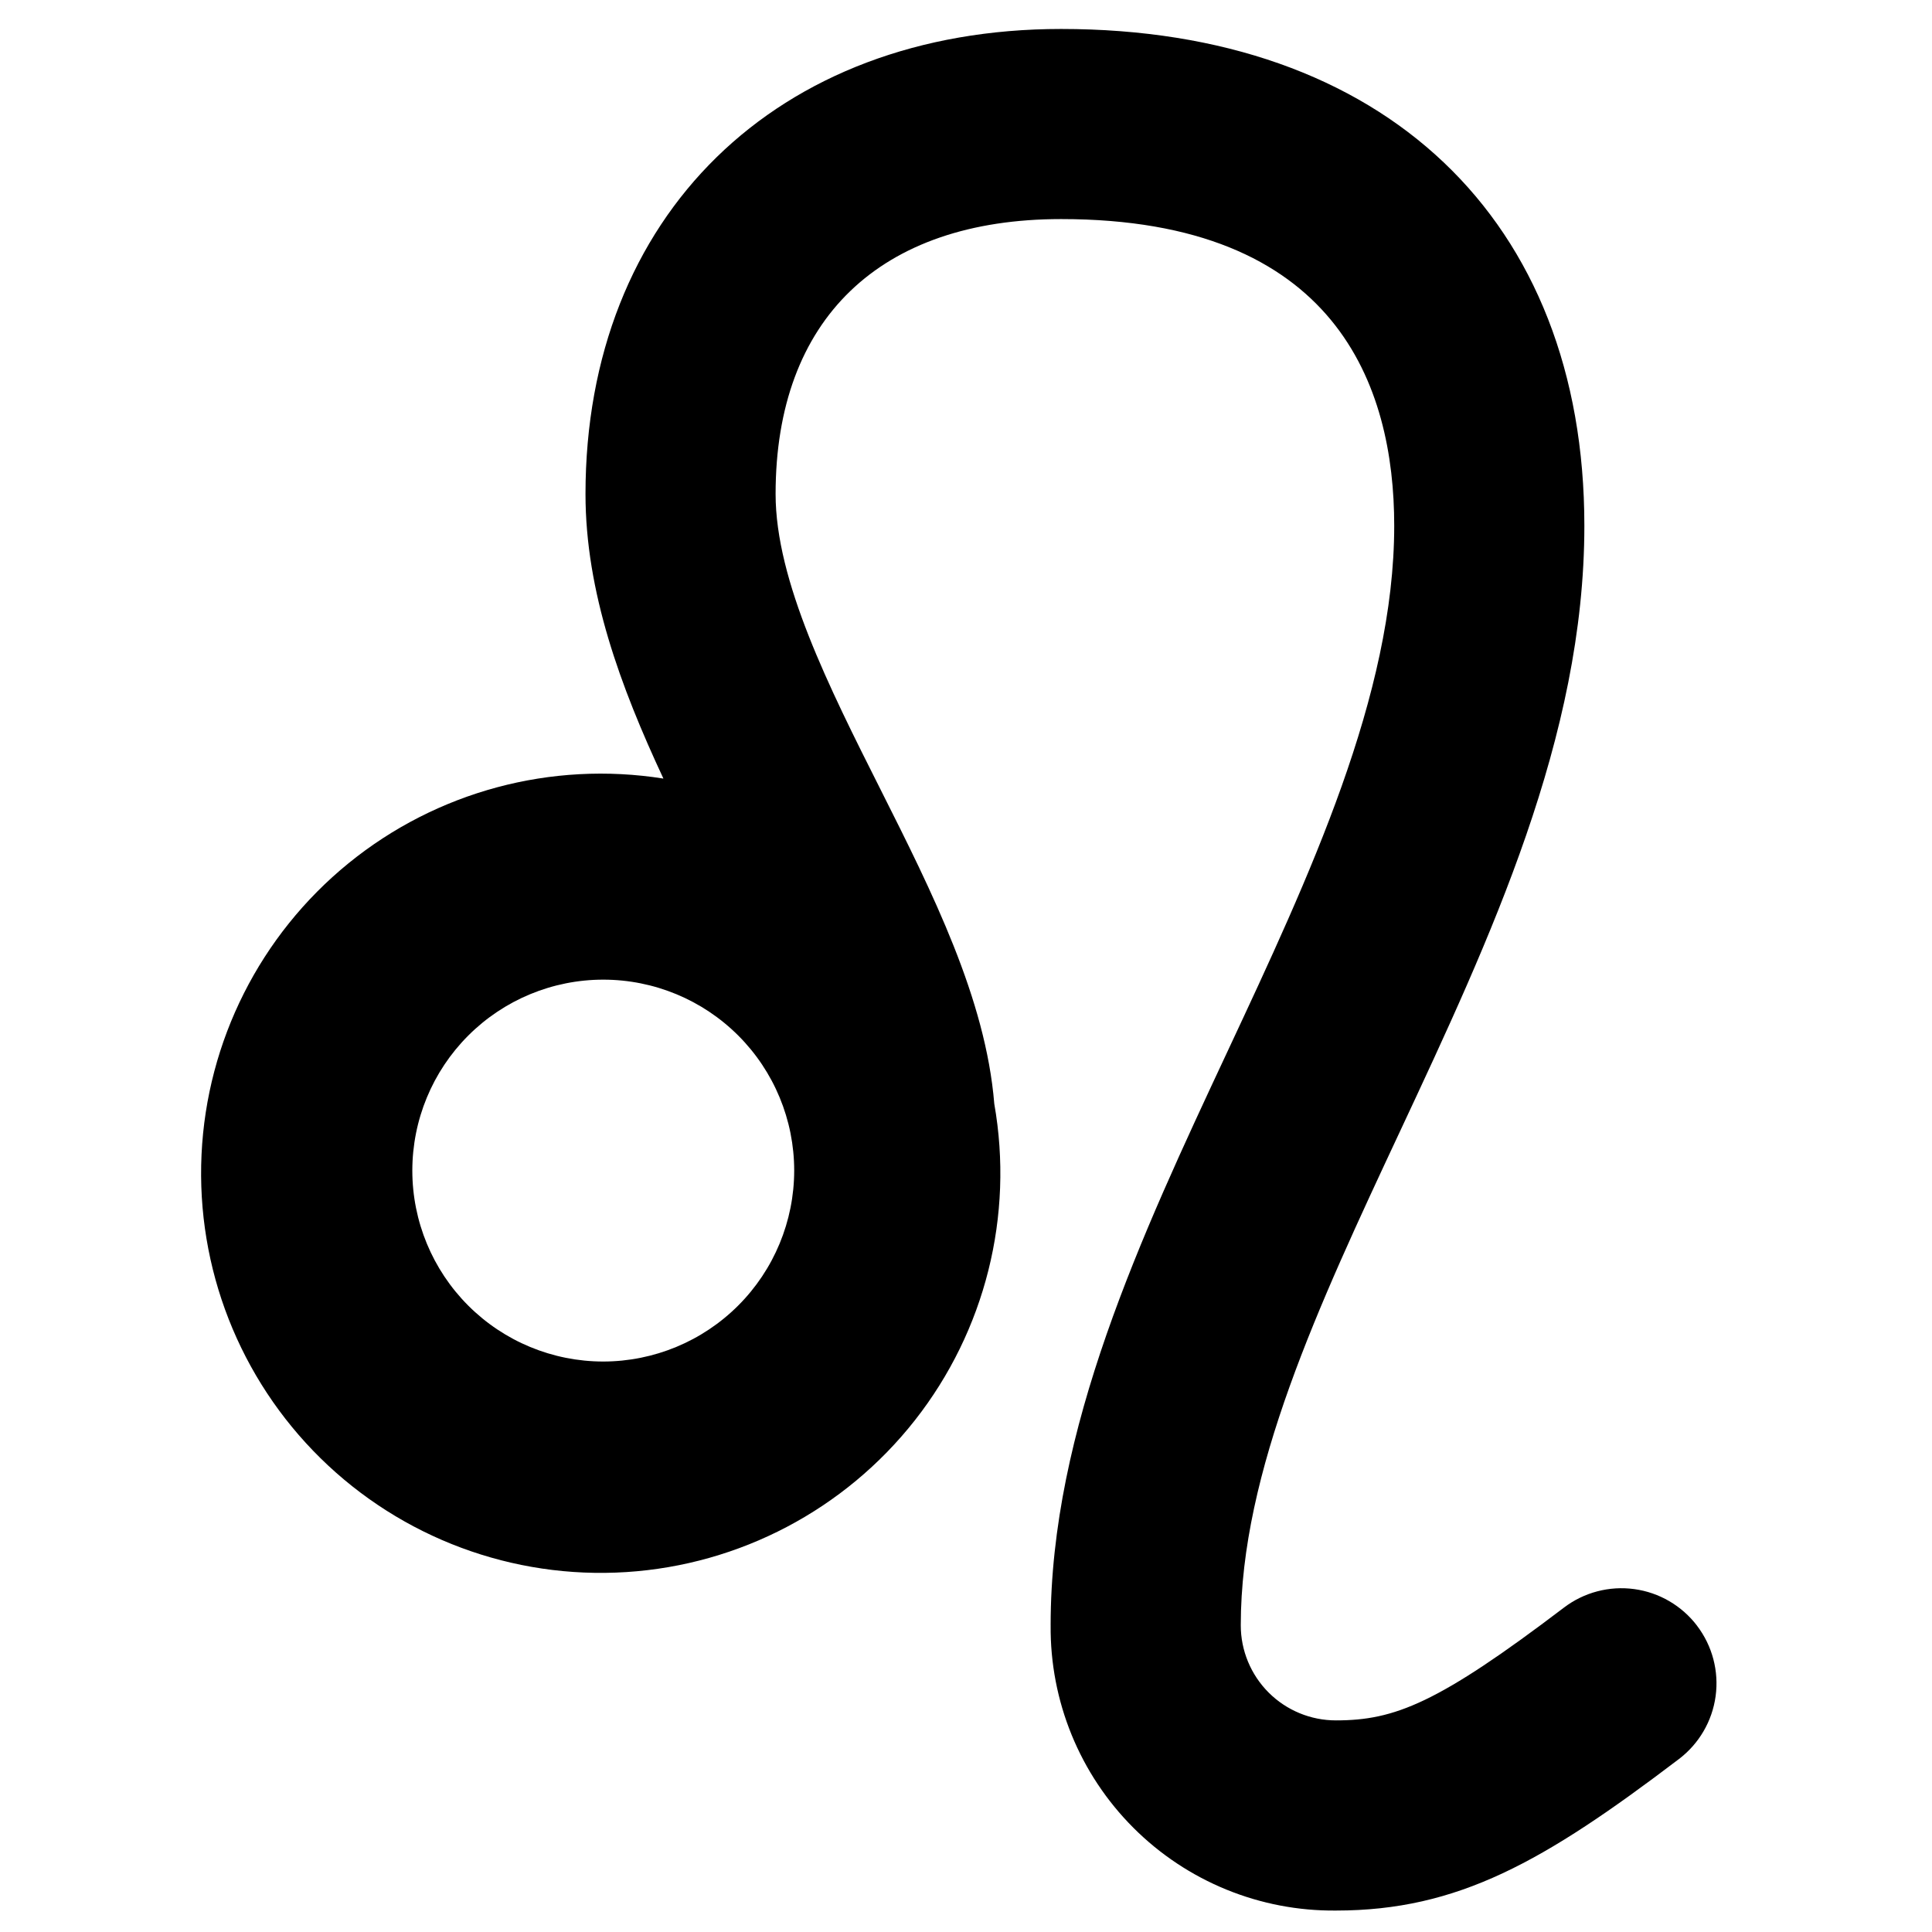 <?xml version="1.0" encoding="UTF-8"?>
<!-- Uploaded to: SVG Find, www.svgrepo.com, Generator: SVG Find Mixer Tools -->
<svg fill="#000000" width="800px" height="800px" version="1.1" viewBox="144 144 512 512" xmlns="http://www.w3.org/2000/svg">
 <path d="m593.75 574.85c-4.043-5.32-10.031-8.82-16.652-9.723s-13.328 0.863-18.645 4.91c-33.379 25.367-44.84 29.883-60.398 29.883-6.695 0.008-13.121-2.644-17.855-7.379s-7.391-11.16-7.383-17.855c0-40.648 20.48-84.434 42.164-130.79 24.035-51.387 48.891-104.52 48.891-160.57 0-81.203-53.133-131.65-138.66-131.65-75.395 0-126.05 49.527-126.05 123.25 0 25.898 9.242 50.98 20.652 75.41v-0.004c-29.754-4.727-60.109 3.445-83.477 22.461-23.363 19.02-37.52 47.09-38.93 77.184-1.406 30.094 10.066 59.359 31.551 80.48 21.484 21.117 50.945 32.086 81.012 30.16 30.062-1.926 57.887-16.562 76.5-40.25 18.613-23.688 26.258-54.184 21.023-83.848-2.266-27.797-16.371-55.93-30.16-83.328-13.664-27.152-27.793-55.23-27.793-78.266 0-46.309 27.582-72.867 75.668-72.867 72.957 0 88.273 44.195 88.273 81.27 0 44.852-22.441 92.832-44.141 139.23-23.066 49.305-46.914 100.29-46.914 152.14h0.004c-0.195 20.117 7.707 39.465 21.934 53.688 14.223 14.223 33.574 22.125 53.688 21.93 32.363 0 55.09-12.949 90.883-40.156 5.32-4.043 8.816-10.031 9.719-16.652s-0.863-13.328-4.906-18.645zm-289.88-70.031c-13.422 0-26.289-5.332-35.781-14.82-9.488-9.492-14.82-22.363-14.82-35.781 0.004-13.422 5.332-26.293 14.824-35.781 9.488-9.488 22.359-14.82 35.777-14.82 13.422 0 26.293 5.332 35.781 14.82 9.488 9.488 14.82 22.359 14.82 35.781-0.016 13.414-5.352 26.277-14.836 35.762-9.488 9.488-22.352 14.824-35.766 14.84z"/>
</svg>